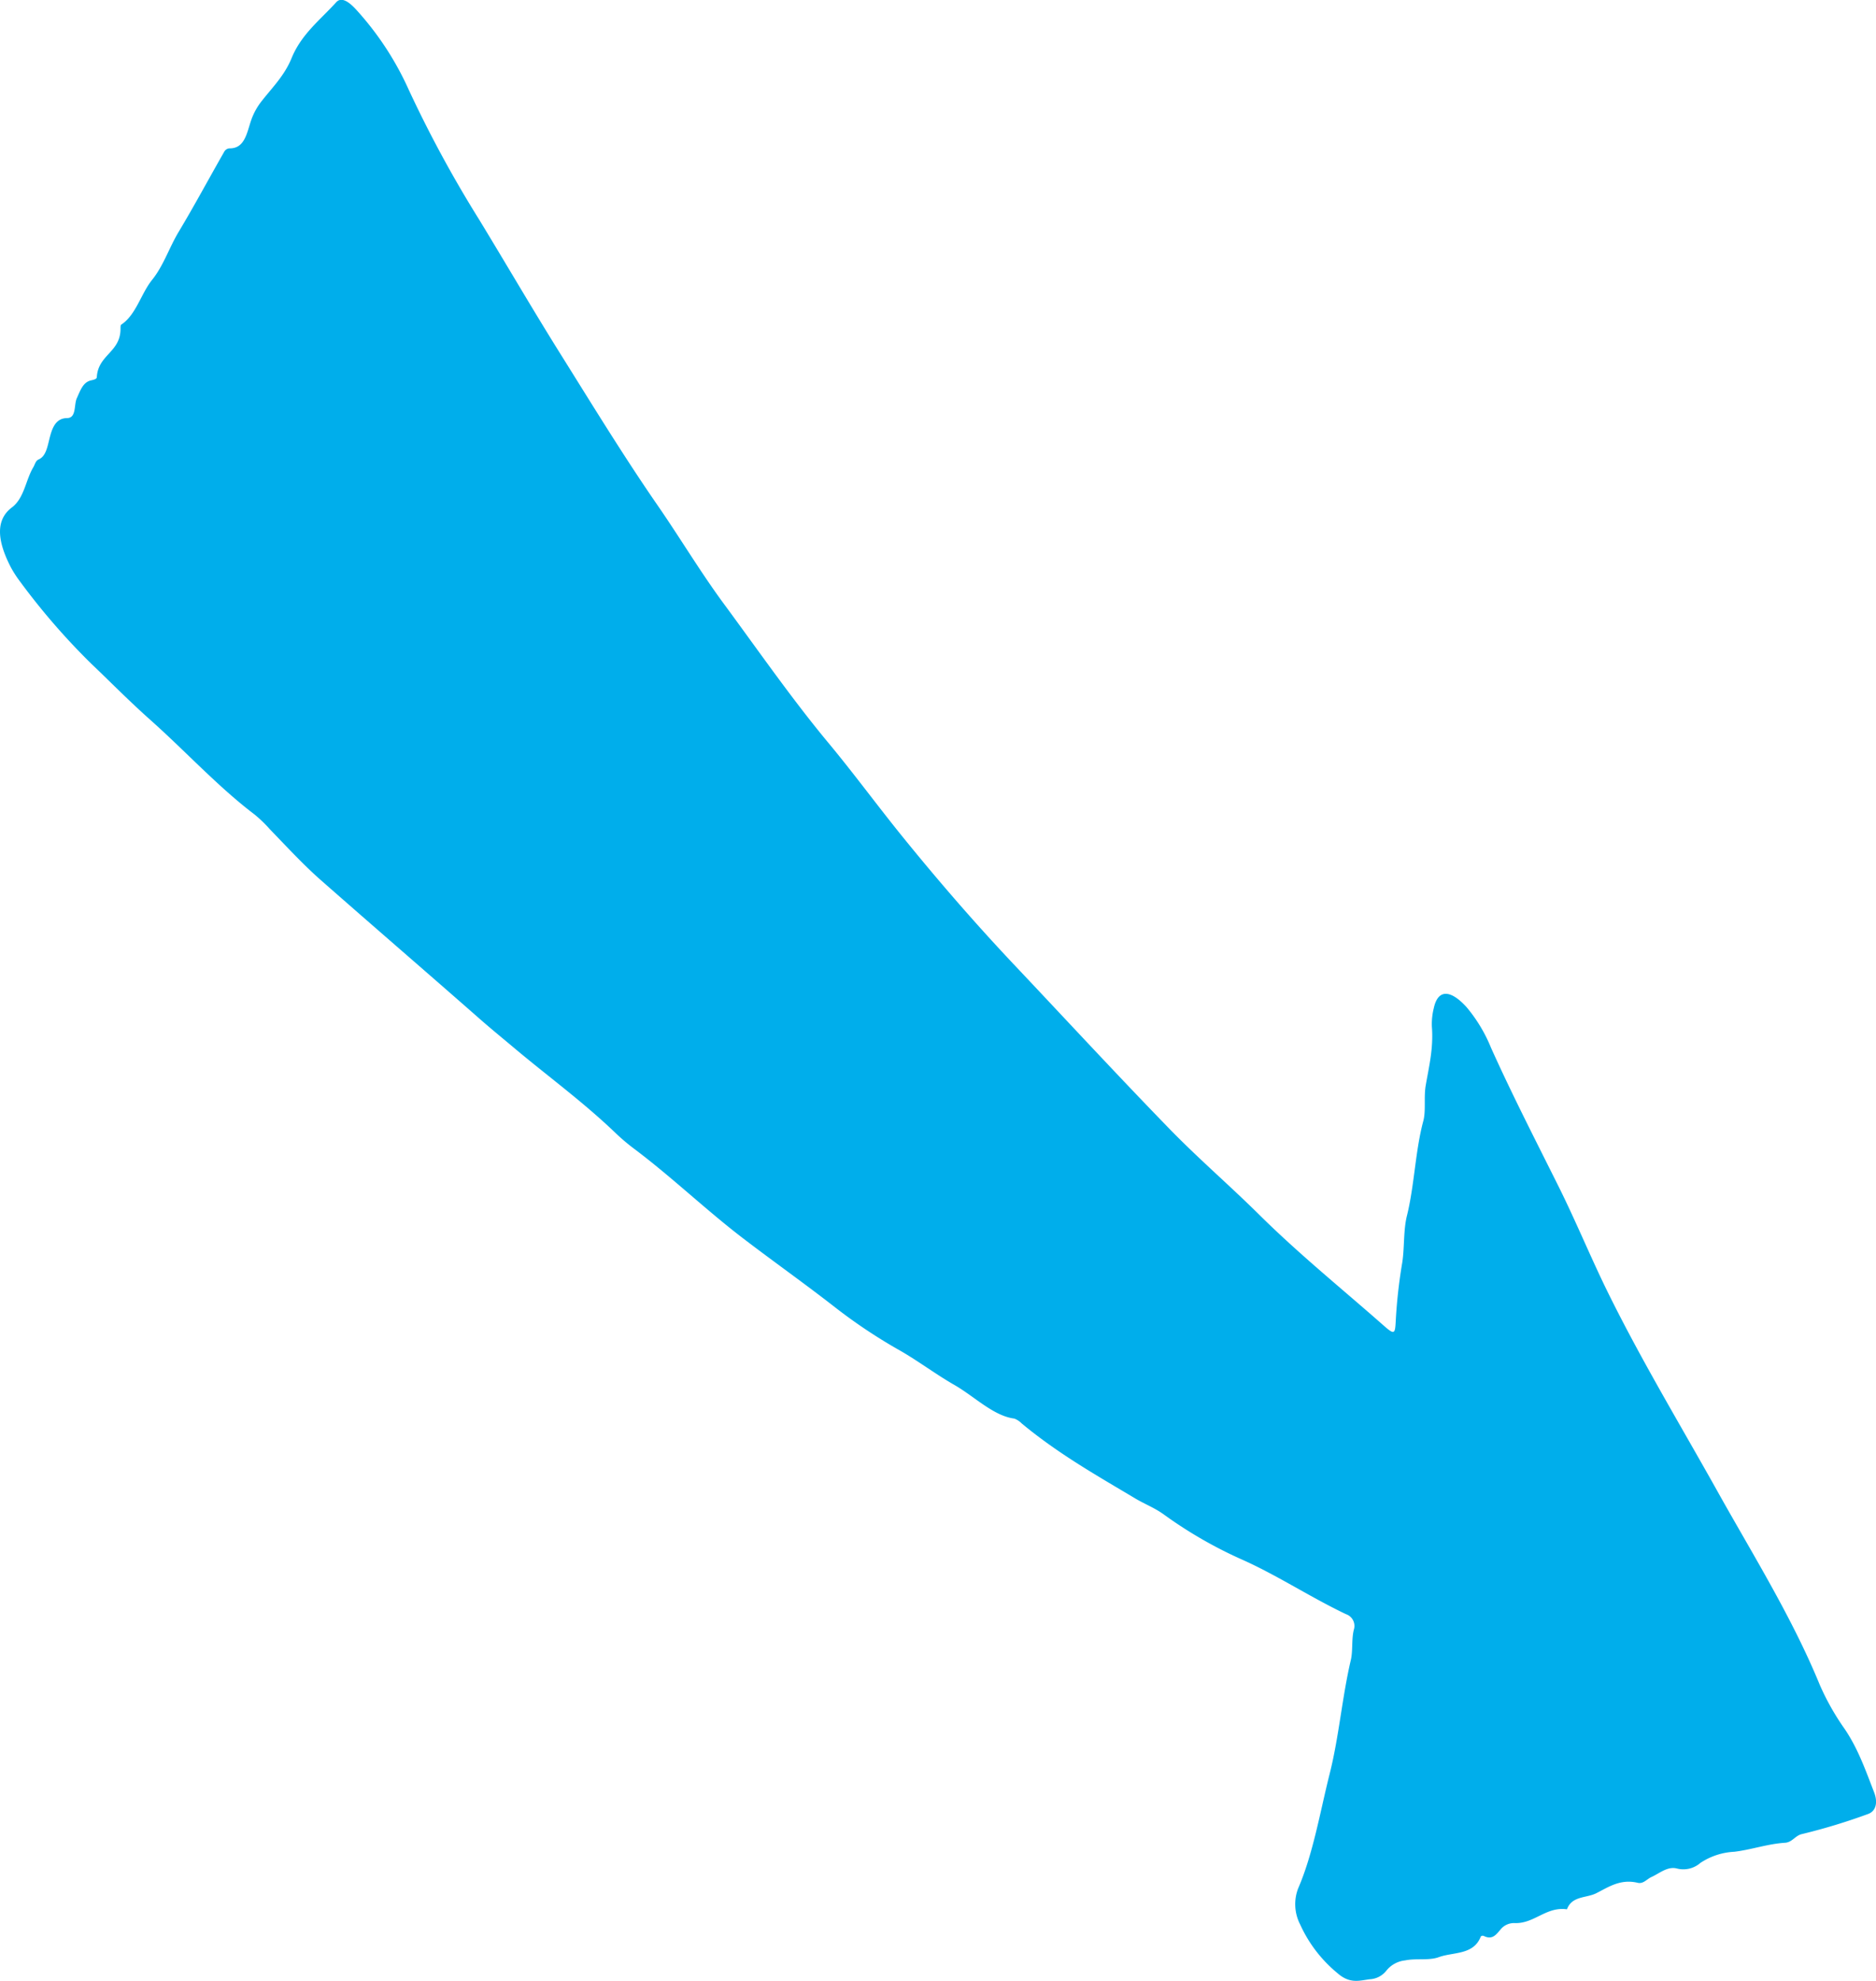 <svg xmlns="http://www.w3.org/2000/svg" width="302.31" height="319.1" viewBox="0 0 302.31 319.1"><defs><style>.cls-1{fill:#00aeeb;}</style></defs><title>arrow-02-01</title><g id="レイヤー_2" data-name="レイヤー 2"><g id="レイヤー_1-2" data-name="レイヤー 1"><path class="cls-1" d="M14.79,107A109.72,109.72,0,0,1,3.29,93.76a18.49,18.49,0,0,1-1.54-2.37c-2.23-4.31-2.49-7.65.17-9.65,2-1.51,2.21-4.4,3.44-6.46.28-.46.36-1.06.89-1.28,1-.44,1.31-1.64,1.62-2.92.43-1.79.92-3.7,2.92-3.73,1.56,0,1.1-2.14,1.59-3.21.59-1.28,1-2.59,2.32-2.87.35-.08.88-.19.9-.5.2-3.65,3.83-4,3.82-7.82,0-.23,0-.56.1-.64,2.42-1.59,3.19-5,5-7.24s2.77-5.23,4.27-7.72c2.52-4.2,4.87-8.58,7.31-12.85a1.07,1.07,0,0,1,.85-.6c2.5.06,2.83-2.51,3.52-4.52a10.51,10.51,0,0,1,1.79-3.21c1.68-2.14,3.58-4,4.73-6.81,1.6-3.9,4.64-6.17,7.19-9,.92-1,2.26.12,3.35,1.34A48.81,48.81,0,0,1,65.84,14.4a193.57,193.57,0,0,0,11.39,21c4.5,7.39,8.85,14.88,13.45,22.2,5,8,9.95,16.08,15.32,23.85,3.67,5.31,7,10.91,10.84,16.08,5.49,7.45,10.79,15.09,16.67,22.16,4,4.81,7.75,9.92,11.69,14.8,5.8,7.17,11.79,14.09,18,20.68,8.29,8.77,16.5,17.66,24.87,26.28,4.82,5,9.95,9.38,14.84,14.22,6.49,6.42,13.34,11.94,20,17.81,1.77,1.56,1.89,1.46,2-.54a83.41,83.41,0,0,1,1-9.21c.45-2.45.2-5.42.81-7.88,1.21-4.87,1.34-10.43,2.64-15.27.44-1.62.07-3.84.38-5.67.52-3.07,1.28-6,1-9.55a10.65,10.65,0,0,1,.32-3c.66-3,2.65-3,5.27-.12a24.52,24.52,0,0,1,3.94,6.54c3.42,7.61,7.26,15.06,11,22.57,2.63,5.31,4.89,10.77,7.47,16.1C264.38,219,271,229.88,277.19,241c5.62,10,11.73,19.85,16.08,30.46a40.52,40.52,0,0,0,4,7.07c2.17,3.2,3.38,6.71,4.72,10.15.69,1.76.26,3.13-1,3.55a97,97,0,0,1-10.57,3.21c-1.13.23-1.58,1.33-2.76,1.41-2.84.18-5.38,1.11-8.18,1.45a10.84,10.84,0,0,0-5.46,1.79,4.17,4.17,0,0,1-3.82.9c-1.49-.37-2.78.79-4.1,1.39-.72.33-1.29,1.13-2.18.92-2.79-.66-4.67.66-6.69,1.68-1.61.81-3.91.4-4.72,2.59-3.35-.48-5.25,2.33-8.42,2.22a2.78,2.78,0,0,0-2.33,1.09c-.63.71-1.25,1.67-2.62,1-.18-.09-.46-.05-.52.09-1.18,3-4.41,2.45-6.77,3.31-1.57.58-3.66.15-5.41.52a4.47,4.47,0,0,0-3,1.61,3.64,3.64,0,0,1-2.74,1.43c-1.67.22-3.2.76-5.19-1a21.76,21.76,0,0,1-6-7.84,7.1,7.1,0,0,1-.32-5.79c2.43-5.62,3.52-12.28,5.1-18.55,1.48-5.88,2-12.35,3.4-18.29.35-1.54.07-3.44.52-5a2,2,0,0,0-1.3-2.34c-5.52-2.61-10.95-6.18-16.52-8.69A70.15,70.15,0,0,1,187.59,244c-1.46-1.07-3-1.65-4.56-2.56-6.19-3.7-12.42-7.19-18.38-12.13a3.26,3.26,0,0,0-1.2-.79c-3.35-.43-6.4-3.54-9.59-5.38-3-1.71-5.85-3.87-8.78-5.55a85.76,85.76,0,0,1-10.52-7c-4.91-3.83-9.9-7.35-14.82-11.11-5.93-4.53-11.54-9.91-17.48-14.37a33,33,0,0,1-3.17-2.69c-5.23-5-10.83-9.06-16.23-13.6-1.84-1.55-3.69-3.05-5.51-4.65-8.6-7.55-17.25-15-25.83-22.55-2.76-2.45-5.37-5.28-8-8A21.8,21.8,0,0,0,41,131.19C35.16,126.77,29.88,121,24.26,116,20.64,112.78,17.16,109.23,14.79,107Z"/></g></g></svg>